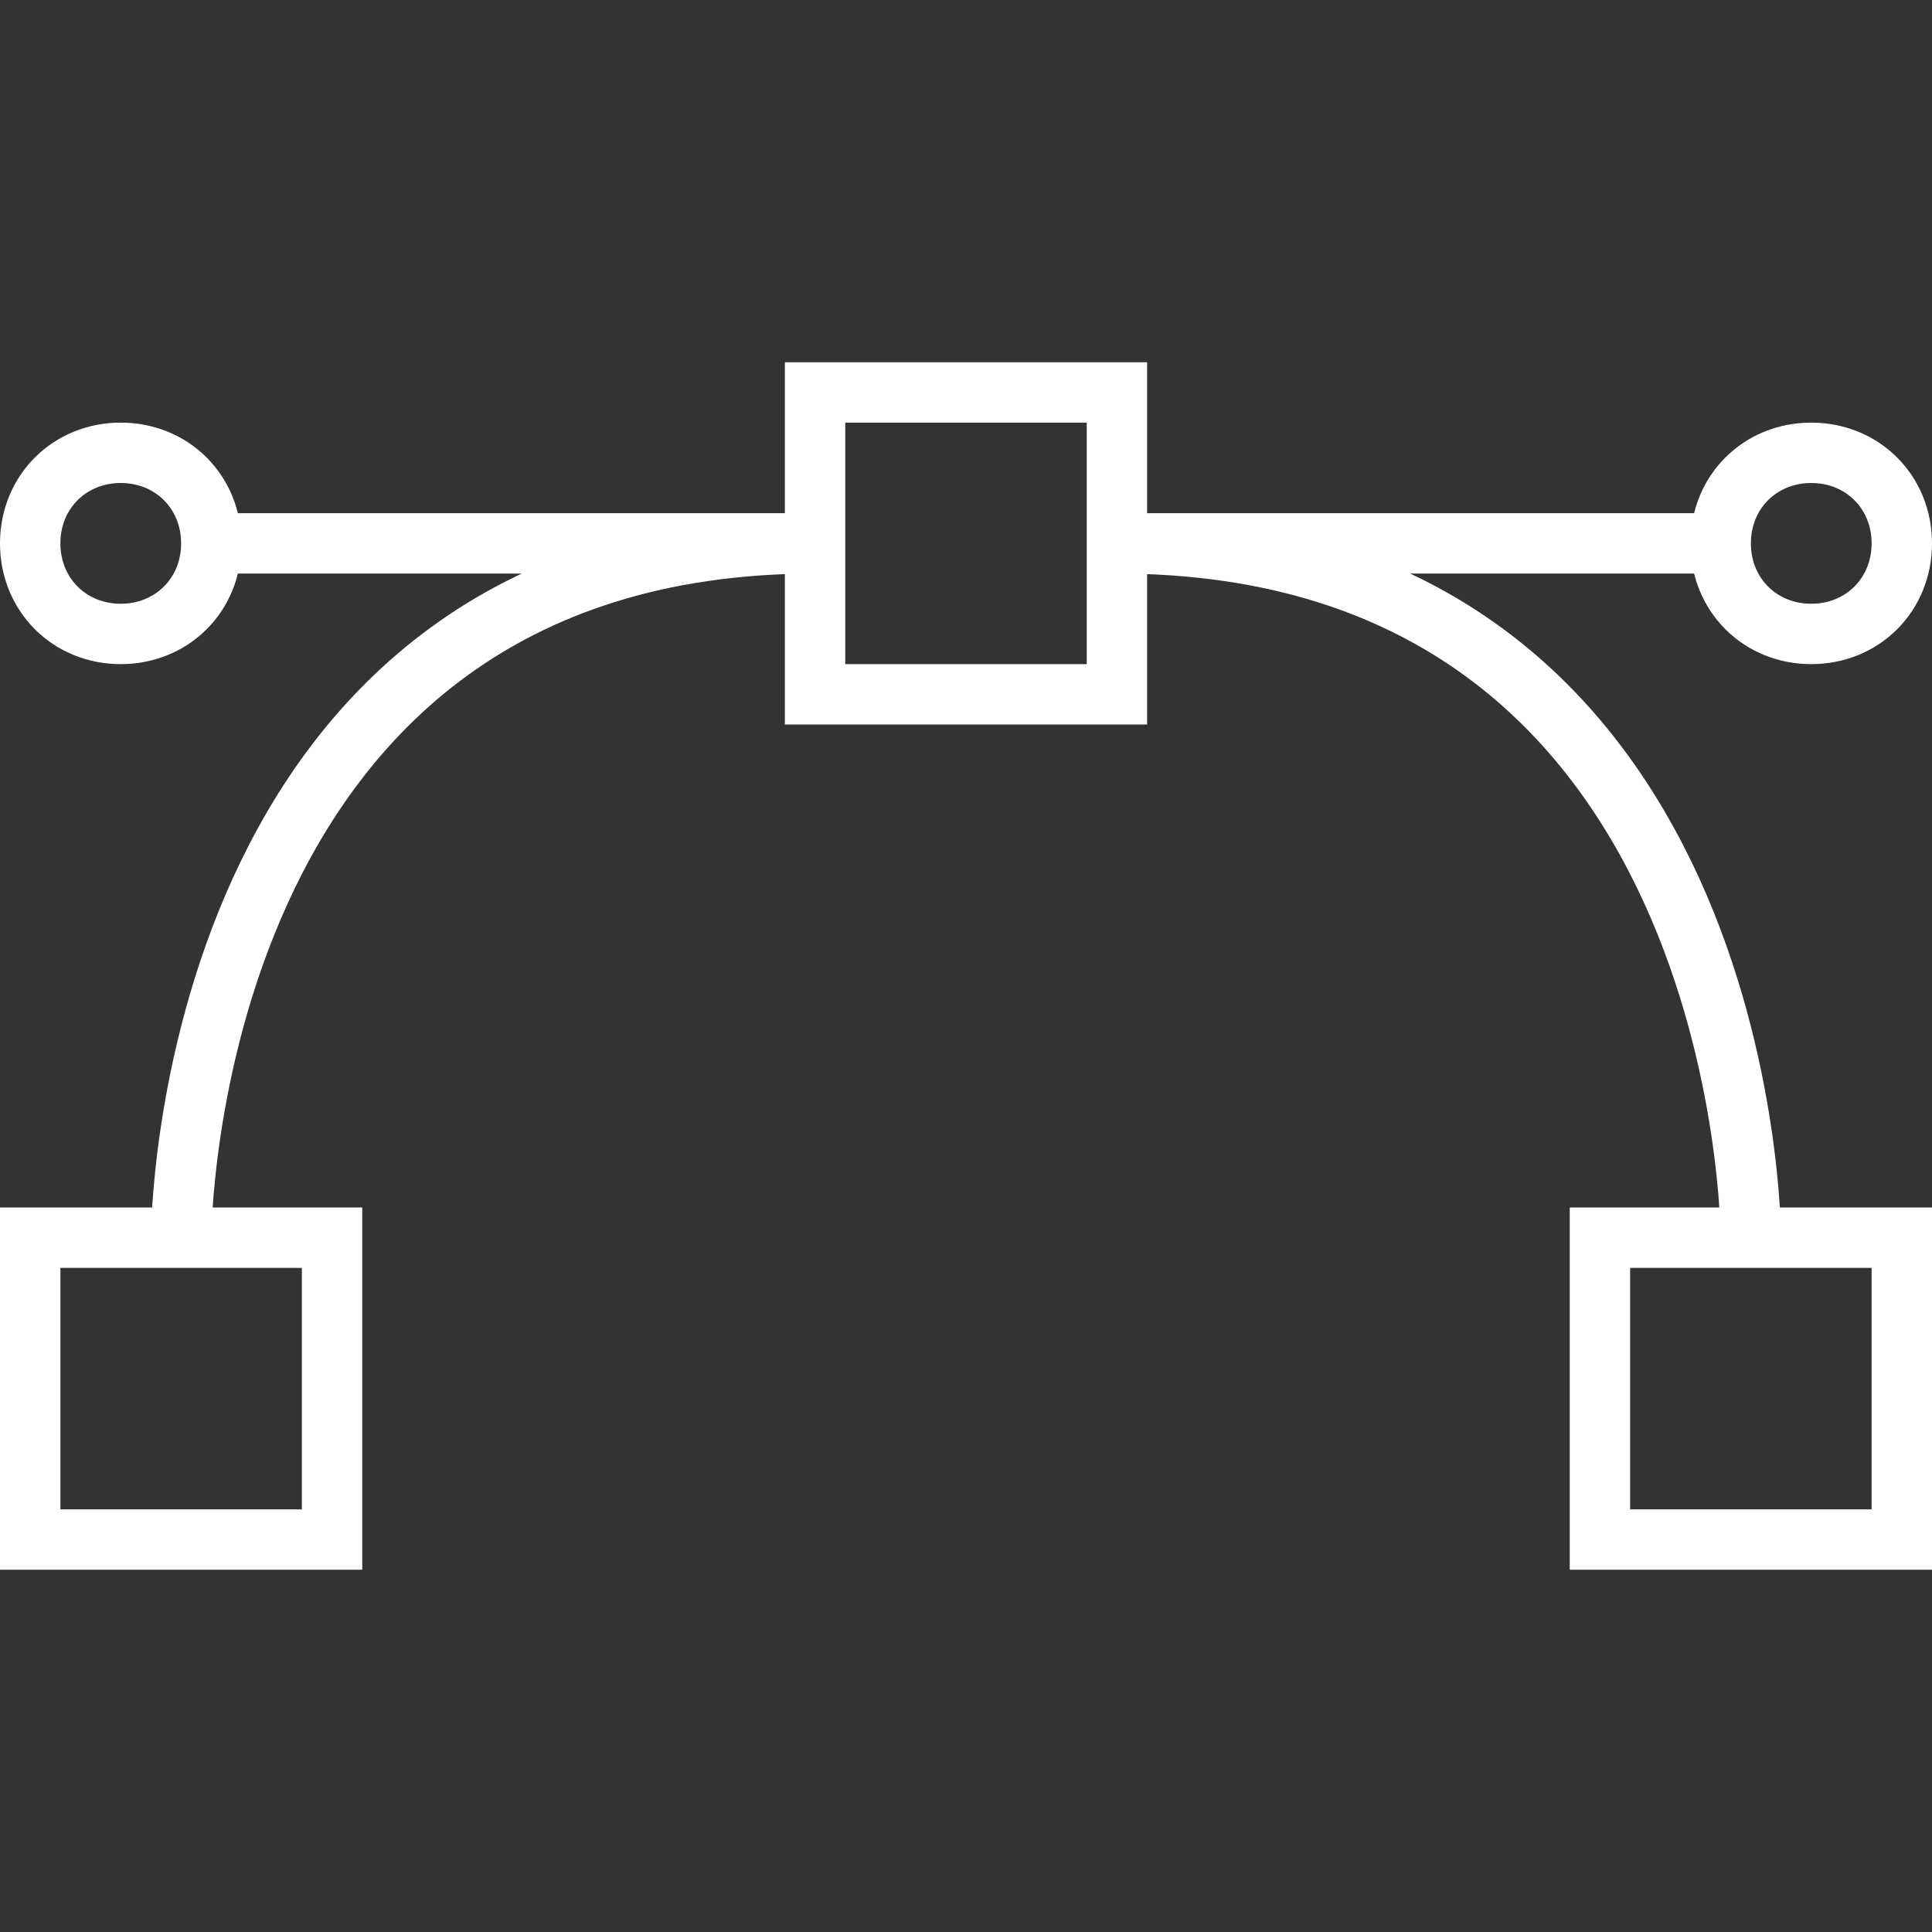 <?xml version="1.0" encoding="utf-8"?>
<!-- Generator: Adobe Illustrator 27.0.0, SVG Export Plug-In . SVG Version: 6.00 Build 0)  -->
<svg version="1.1" id="Layer_1" xmlns="http://www.w3.org/2000/svg" xmlns:xlink="http://www.w3.org/1999/xlink" x="0px" y="0px"
	 viewBox="0 0 64 64" style="enable-background:new 0 0 64 64;" xml:space="preserve">
<rect x="0" y="0" width="64" height="64" fill="#333333" stroke="none"/>
<style type="text/css">
	.st0{fill:none;stroke:#FFFFFF;stroke-width:2;stroke-miterlimit:10;stroke-dasharray:40,42;}
	.st1{fill:none;stroke:#FFFFFF;stroke-width:2;stroke-miterlimit:10;stroke-dasharray:19,21;}
	.st2{fill:none;stroke:#FFFFFF;stroke-width:2;stroke-miterlimit:10;stroke-dasharray:55,57;}
</style>
<path class="st0" d="M1,41h10v10H1V41z"/>
<path class="st0" d="M53,41h10v10H53V41z"/>
<path class="st0" d="M27,13h10v10H27V13z"/>
<path class="st1" d="M1,18c0-1.7,1.3-3,3-3s3,1.3,3,3s-1.3,3-3,3S1,19.7,1,18"/>
<path class="st1" d="M57,18c0-1.7,1.3-3,3-3s3,1.3,3,3s-1.3,3-3,3S57,19.7,57,18"/>
<path class="st2" d="M7,18h20C6,18,6,41,6,41"/>
<path class="st2" d="M57,18H37c21,0,21,23,21,23"/>
</svg>
